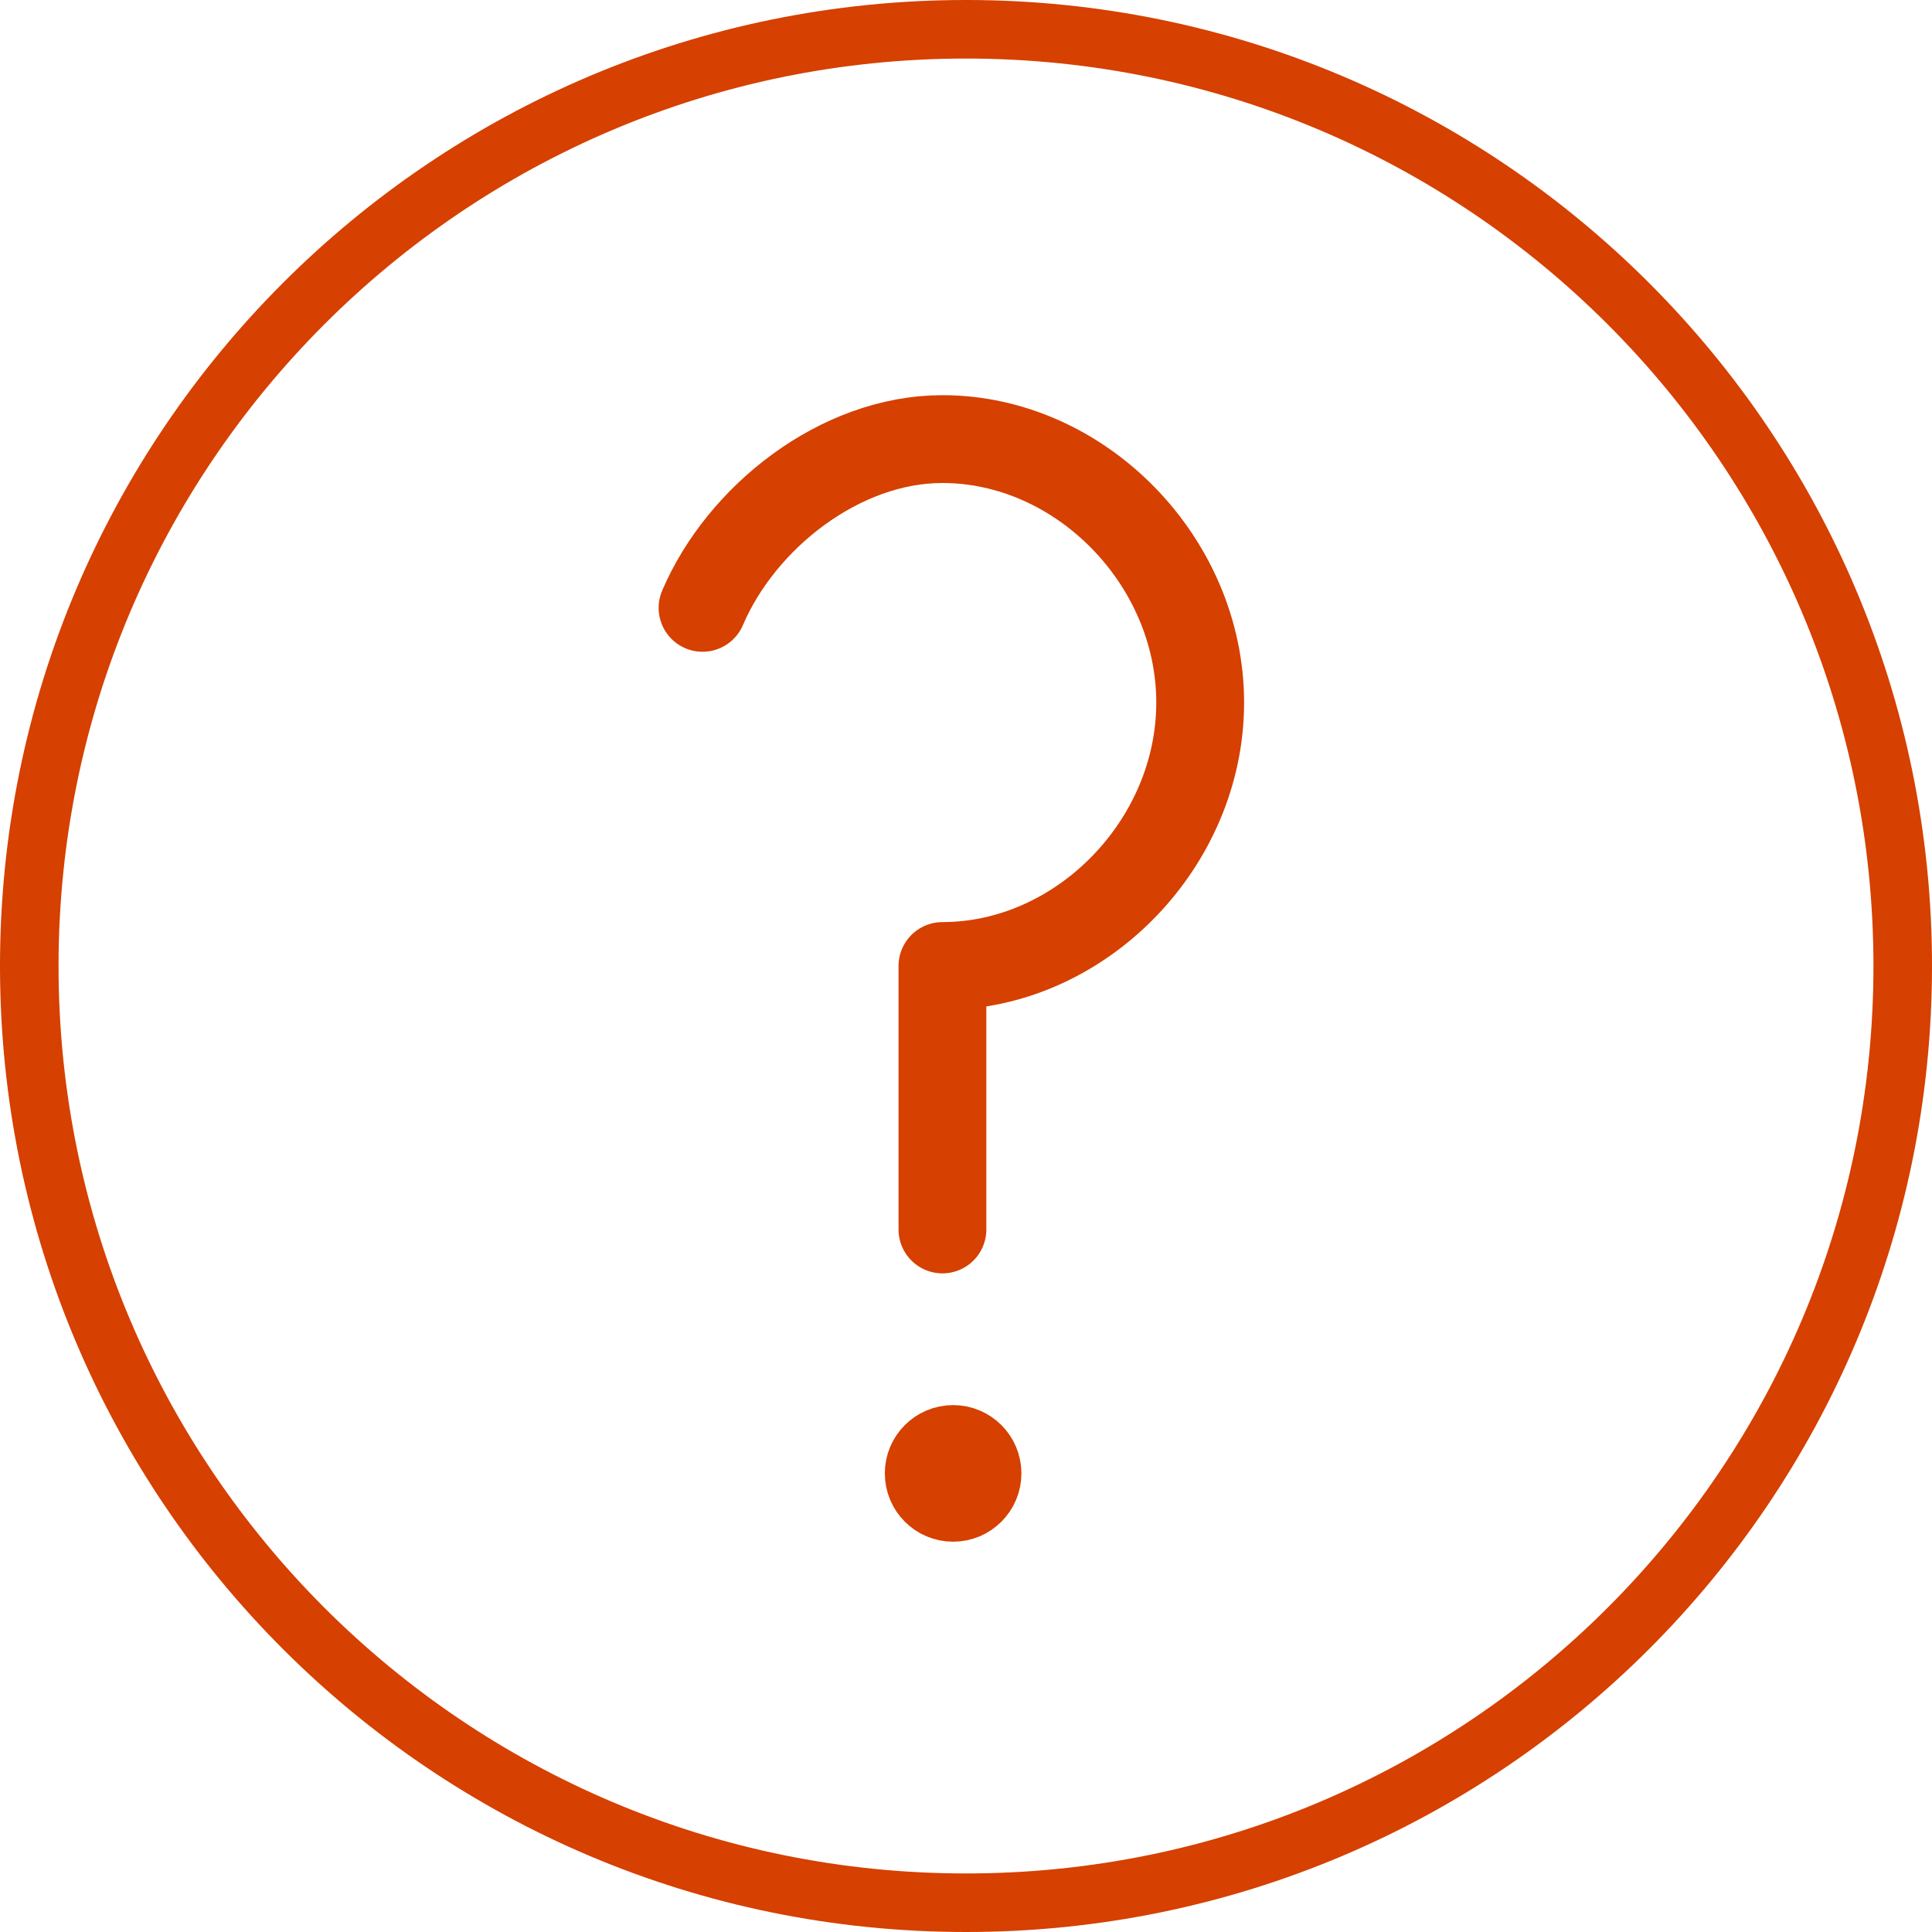 <svg width="66" height="66" viewBox="0 0 66 66" fill="none" xmlns="http://www.w3.org/2000/svg">
<g clip-path="url(#clip0_1_124430)">
<path d="M33 65C50.673 65 65 50.673 65 33C65 15.327 50.673 1 33 1C15.327 1 1 15.327 1 33C1 50.673 15.327 65 33 65Z" stroke="#D64000" stroke-width="2" stroke-linecap="round" stroke-linejoin="round"/>
<path d="M24 20.765C25.319 17.677 28.689 15 32.195 15C36.917 15 41 19.173 41 24C41 28.827 36.917 33 32.195 33V42" stroke="#D64000" stroke-width="3" stroke-linecap="round" stroke-linejoin="round"/>
<path d="M32.56 51.667C33.296 51.667 33.893 51.07 33.893 50.333C33.893 49.597 33.296 49 32.56 49C31.823 49 31.227 49.597 31.227 50.333C31.227 51.07 31.823 51.667 32.56 51.667Z" fill="#D64000" stroke="#D64000" stroke-width="2" stroke-linecap="round" stroke-linejoin="round"/>
</g>
<defs>
<clipPath id="clip0_1_124430">
<rect width="66" height="66" fill="white"/>
</clipPath>
</defs>
</svg>
